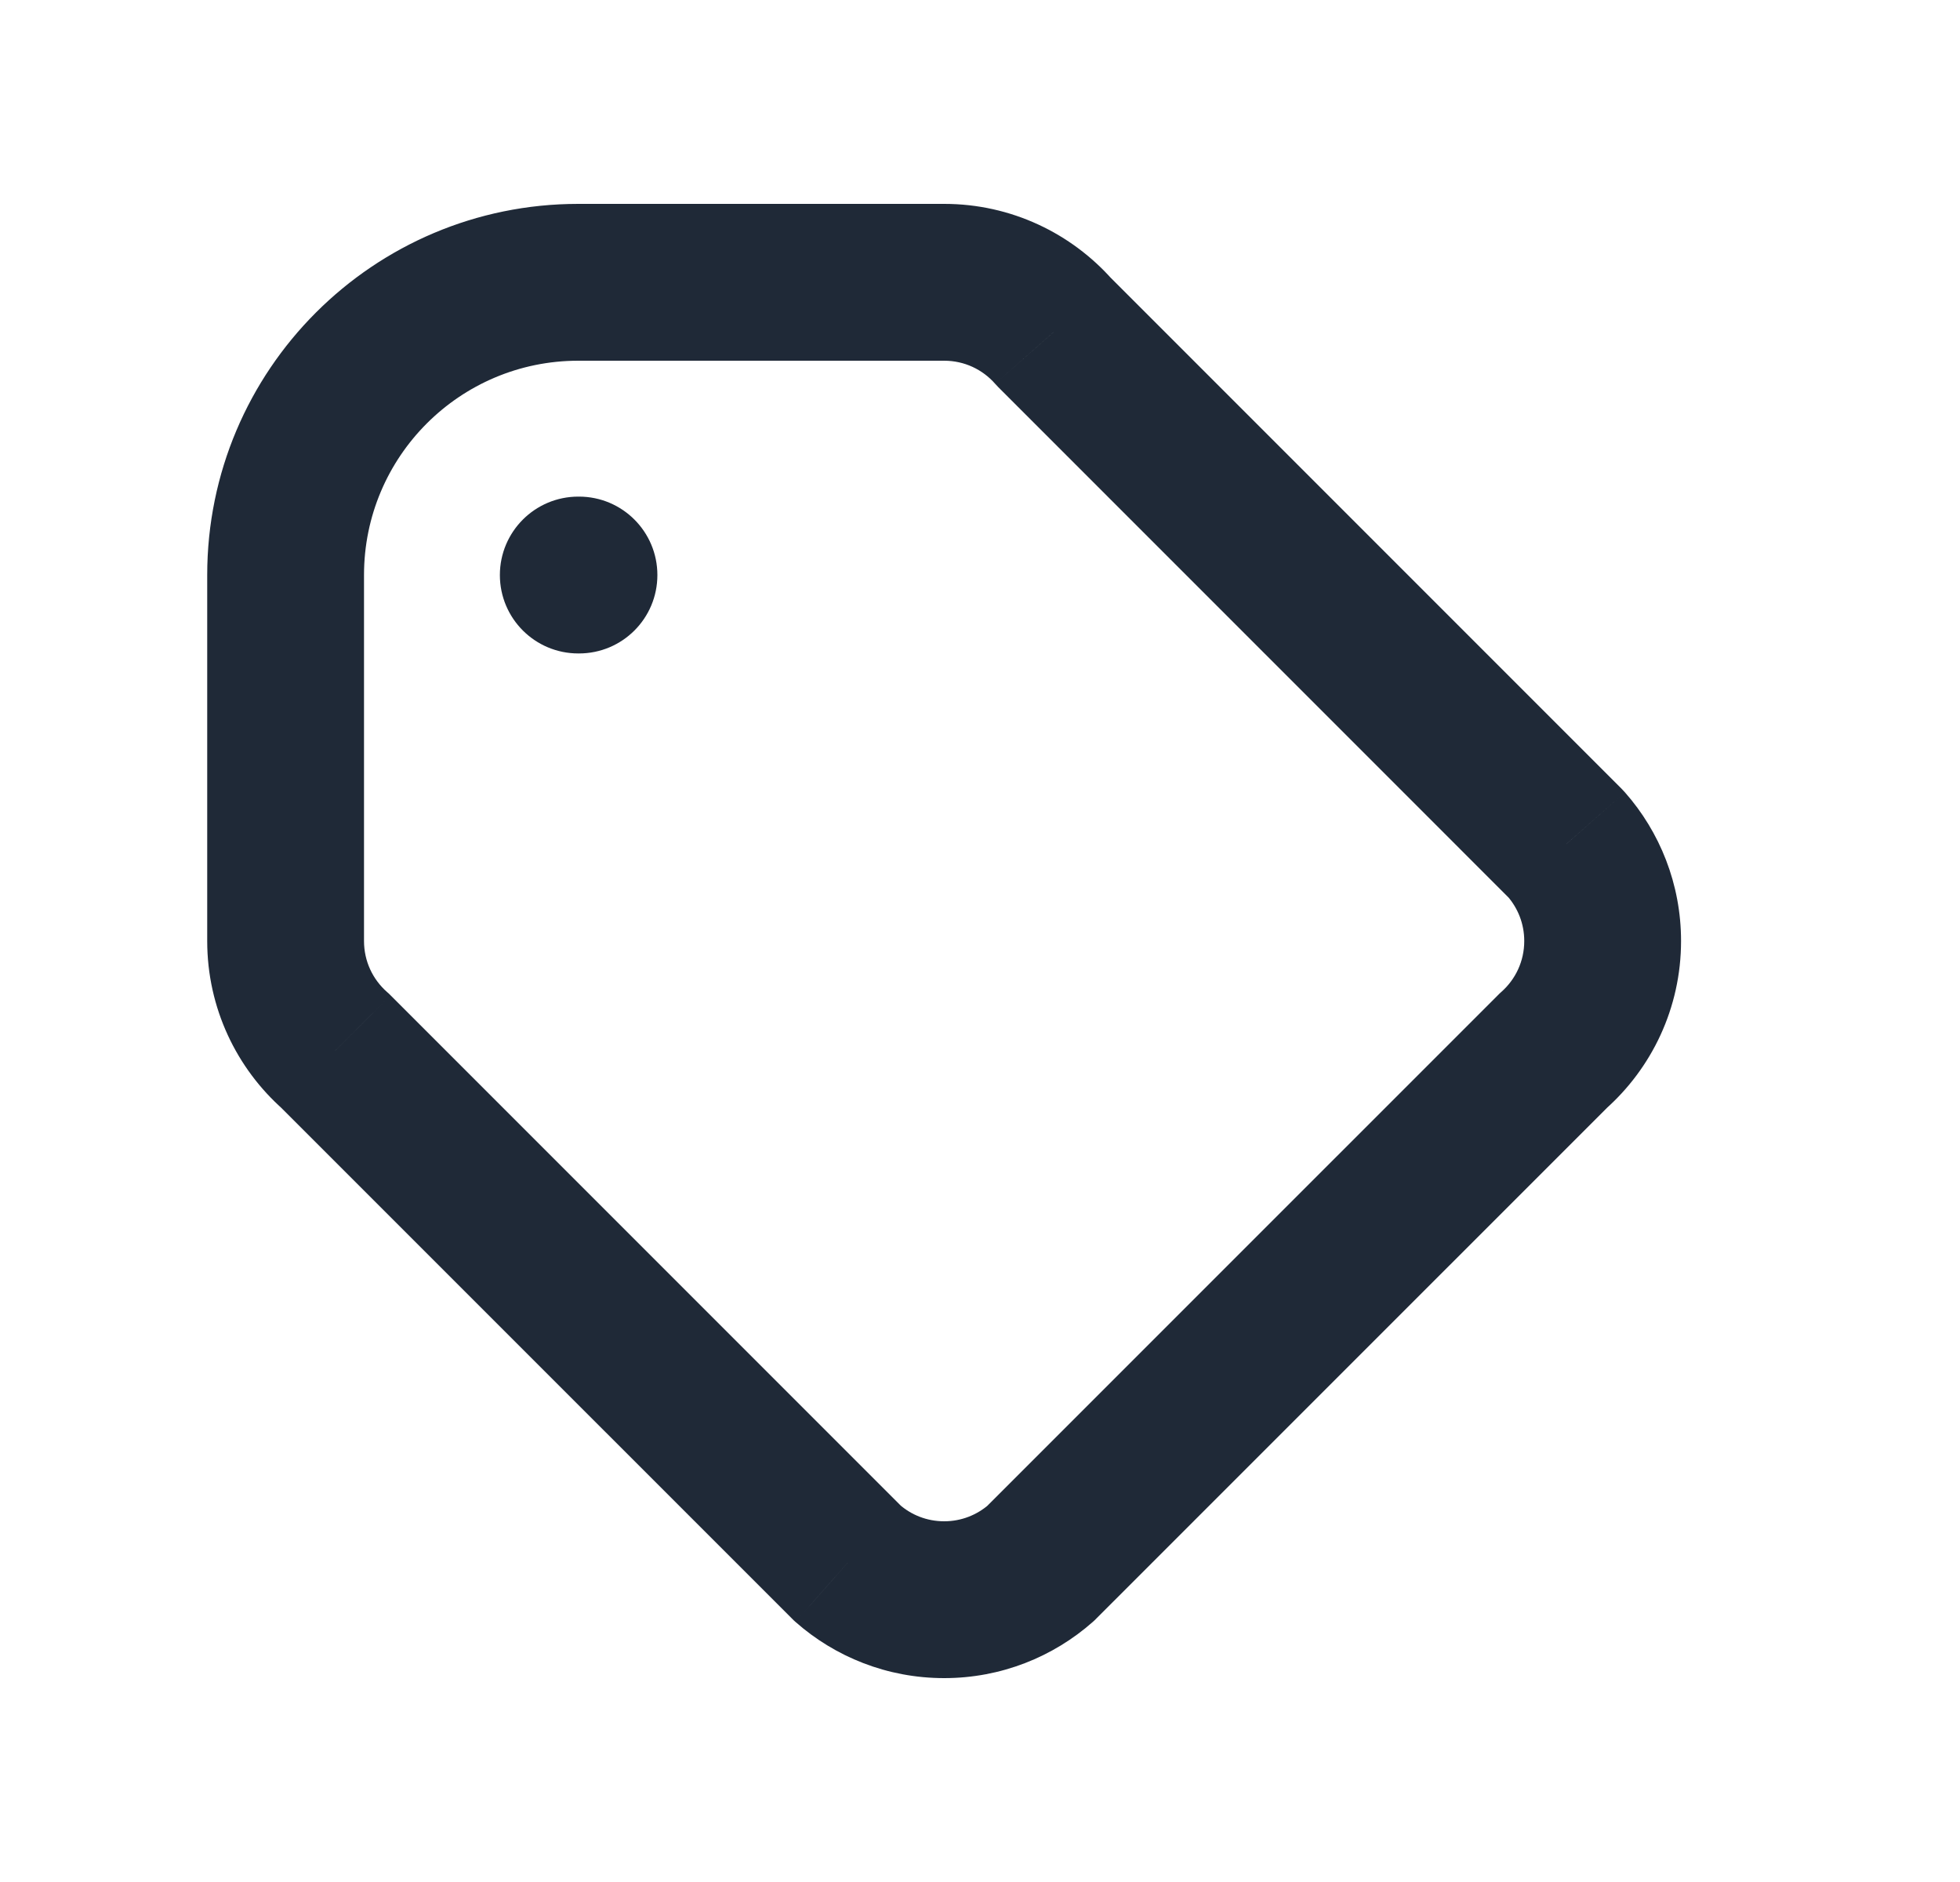 <svg xmlns="http://www.w3.org/2000/svg" width="25" height="24" viewBox="0 0 25 24" fill="none">
  <path d="M13.443 4.232L12.693 4.894C12.707 4.909 12.721 4.924 12.735 4.939L13.443 4.232ZM19.811 13.4L19.149 12.65C19.133 12.664 19.118 12.678 19.104 12.693L19.811 13.4ZM19.976 10.765L20.726 10.104C20.712 10.088 20.698 10.073 20.683 10.058L19.976 10.765ZM10.808 19.933L10.101 20.64C10.115 20.655 10.13 20.669 10.146 20.683L10.808 19.933ZM13.277 19.933L13.939 20.683C13.955 20.669 13.97 20.655 13.984 20.64L13.277 19.933ZM4.274 13.4L4.982 12.693L4.96 12.671L4.936 12.65L4.274 13.4ZM7.376 6.333C6.824 6.333 6.376 6.781 6.376 7.333C6.376 7.886 6.824 8.333 7.376 8.333V6.333ZM7.385 8.333C7.938 8.333 8.385 7.886 8.385 7.333C8.385 6.781 7.938 6.333 7.385 6.333V8.333ZM4.643 7.333C4.643 5.824 5.866 4.6 7.376 4.6V2.6C4.762 2.6 2.643 4.719 2.643 7.333H4.643ZM4.643 12V7.333H2.643V12H4.643ZM7.376 4.6H12.043V2.6H7.376V4.6ZM12.043 4.6C12.301 4.6 12.533 4.712 12.693 4.894L14.192 3.57C13.668 2.977 12.899 2.6 12.043 2.6V4.6ZM19.442 12C19.442 12.259 19.33 12.49 19.149 12.65L20.472 14.15C21.066 13.626 21.442 12.856 21.442 12H19.442ZM19.226 11.427C19.361 11.581 19.442 11.78 19.442 12H21.442C21.442 11.274 21.171 10.608 20.726 10.104L19.226 11.427ZM12.043 19.4C11.822 19.4 11.623 19.319 11.47 19.184L10.146 20.683C10.651 21.129 11.316 21.4 12.043 21.4V19.4ZM12.616 19.184C12.462 19.319 12.263 19.4 12.043 19.4V21.4C12.769 21.4 13.434 21.129 13.939 20.683L12.616 19.184ZM4.936 12.65C4.755 12.49 4.643 12.259 4.643 12H2.643C2.643 12.856 3.019 13.626 3.613 14.15L4.936 12.65ZM12.735 4.939L19.269 11.473L20.683 10.058L14.15 3.525L12.735 4.939ZM11.515 19.226L4.982 12.693L3.567 14.107L10.101 20.64L11.515 19.226ZM19.104 12.693L12.57 19.226L13.984 20.64L20.518 14.107L19.104 12.693ZM7.376 8.333H7.385V6.333H7.376V8.333Z" fill="#1F2937"/>
</svg>